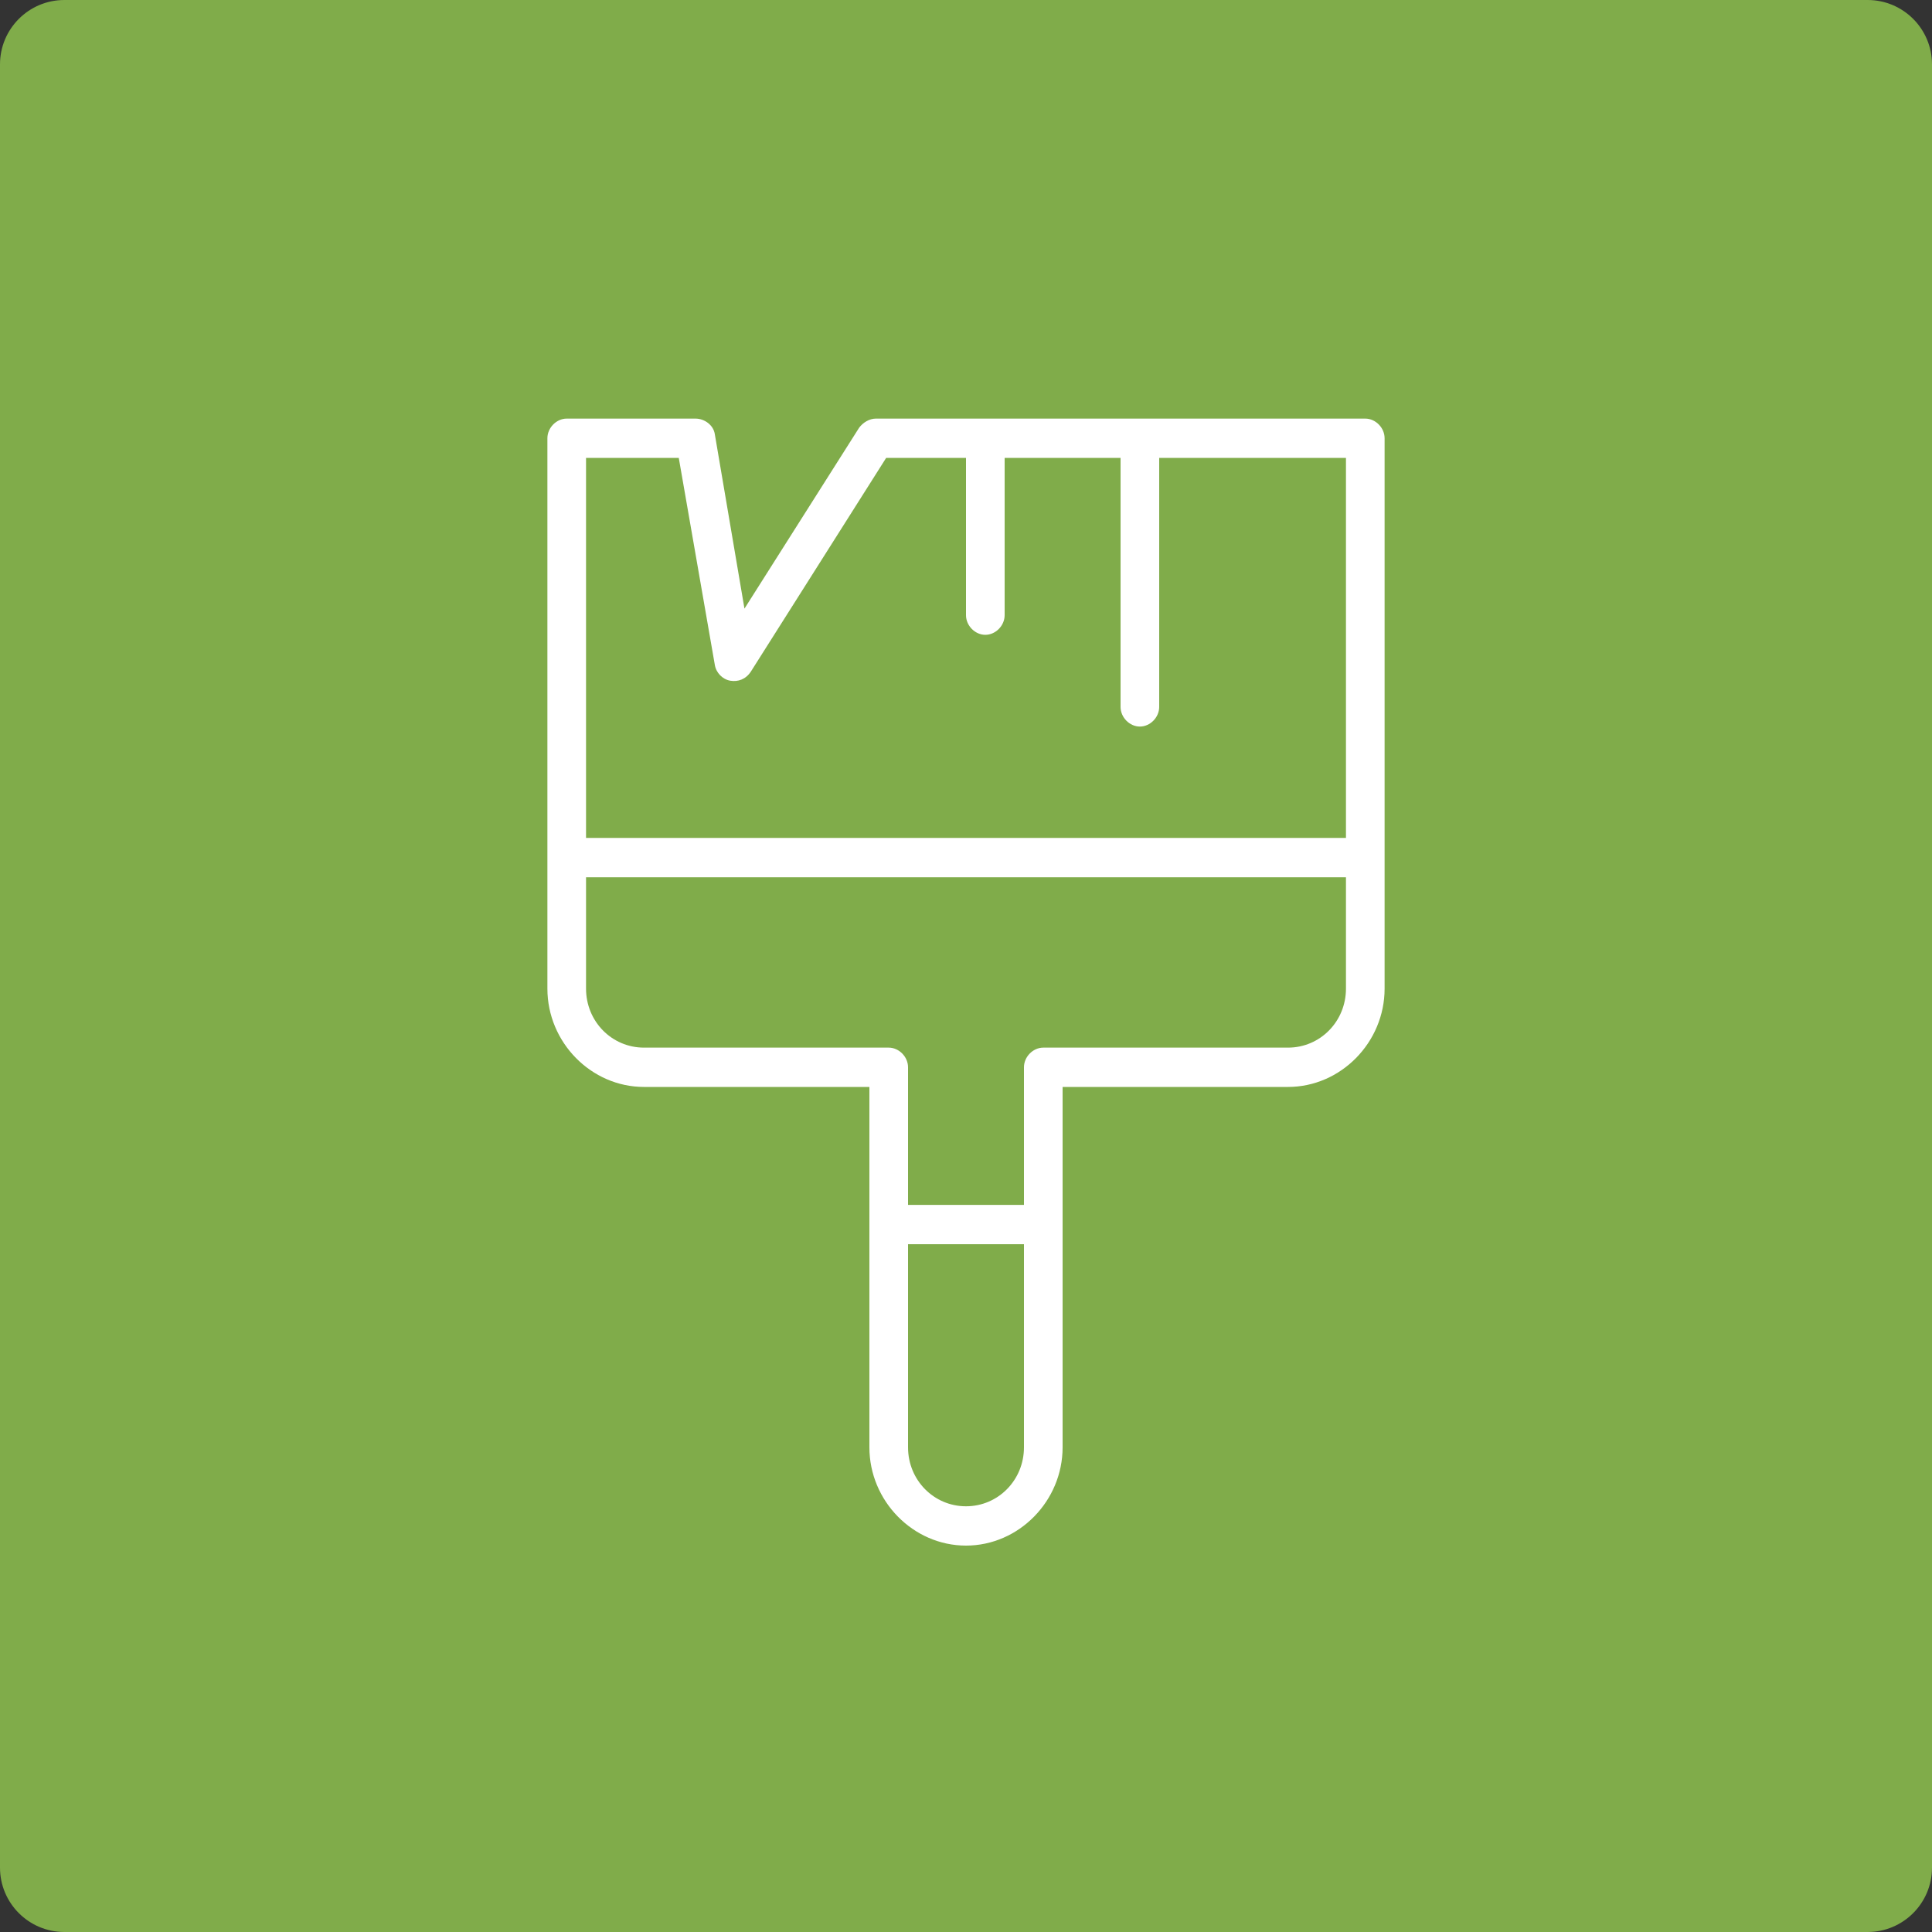 <svg width="60" height="60" viewBox="0 0 60 60" version="1.1" xmlns="http://www.w3.org/2000/svg" xmlns:xlink="http://www.w3.org/1999/xlink">
<rect x="0" y="0" width="60" height="60" fill="#333333" stroke="none"/>
<title>Component 4</title>
<desc>Created using Figma</desc>
<g id="Canvas" transform="translate(-4755 -3679)">
<g id="Component 4">
<g id="Rectangle 8">
<use xlink:href="#path0_fill" transform="translate(4755 3679)" fill="#80AC4A"/>
</g>
<g id="Group">
<g id="Vector">
<use xlink:href="#path1_fill" transform="translate(4772 3692)" fill="#FFFFFF"/>
</g>
</g>
</g>
</g>
<defs>
<path id="path0_fill" d="M 0 2C 0 0.895 0.895 0 2 0L 58 0C 59.105 0 60 0.895 60 2L 60 58C 60 59.105 59.105 60 58 60L 2 60C 0.895 60 0 59.105 0 58L 0 2Z"/>
<path id="path1_fill" d="M 25.4 0L 10.2 0C 10 0 9.8 0.122 9.68 0.285L 6.12 5.901L 5.2 0.488C 5.16 0.203 4.88 0 4.6 0L 0.6 0C 0.28 0 0 0.285 0 0.61L 0 13.634L 0 14.041L 0 17.703C 0 19.372 1.36 20.756 3 20.756L 10 20.756L 10 31.948C 10 33.616 11.36 35 13 35C 14.64 35 16 33.616 16 31.948L 16 20.756L 23 20.756C 24.64 20.756 26 19.372 26 17.703L 26 14.041L 26 13.634L 26 0.61C 26 0.285 25.72 0 25.4 0ZM 4.08 1.221L 5.2 7.651C 5.24 7.895 5.44 8.099 5.68 8.14C 5.92 8.18 6.16 8.099 6.32 7.855L 10.52 1.221L 13 1.221L 13 6.105C 13 6.43 13.28 6.715 13.6 6.715C 13.92 6.715 14.2 6.43 14.2 6.105L 14.2 1.221L 17.8 1.221L 17.8 8.953C 17.8 9.279 18.08 9.564 18.4 9.564C 18.72 9.564 19 9.279 19 8.953L 19 1.221L 24.8 1.221L 24.8 13.023L 1.2 13.023L 1.2 1.221L 4.08 1.221ZM 13 33.779C 12 33.779 11.2 32.965 11.2 31.948L 11.2 25.64L 14.8 25.64L 14.8 31.948C 14.8 32.965 14 33.779 13 33.779ZM 24.8 17.703C 24.8 18.721 24 19.535 23 19.535L 15.4 19.535C 15.08 19.535 14.8 19.82 14.8 20.145L 14.8 24.419L 11.2 24.419L 11.2 20.145C 11.2 19.82 10.92 19.535 10.6 19.535L 3 19.535C 2 19.535 1.2 18.721 1.2 17.703L 1.2 14.244L 24.8 14.244L 24.8 17.703Z"/>
</defs>
</svg>
